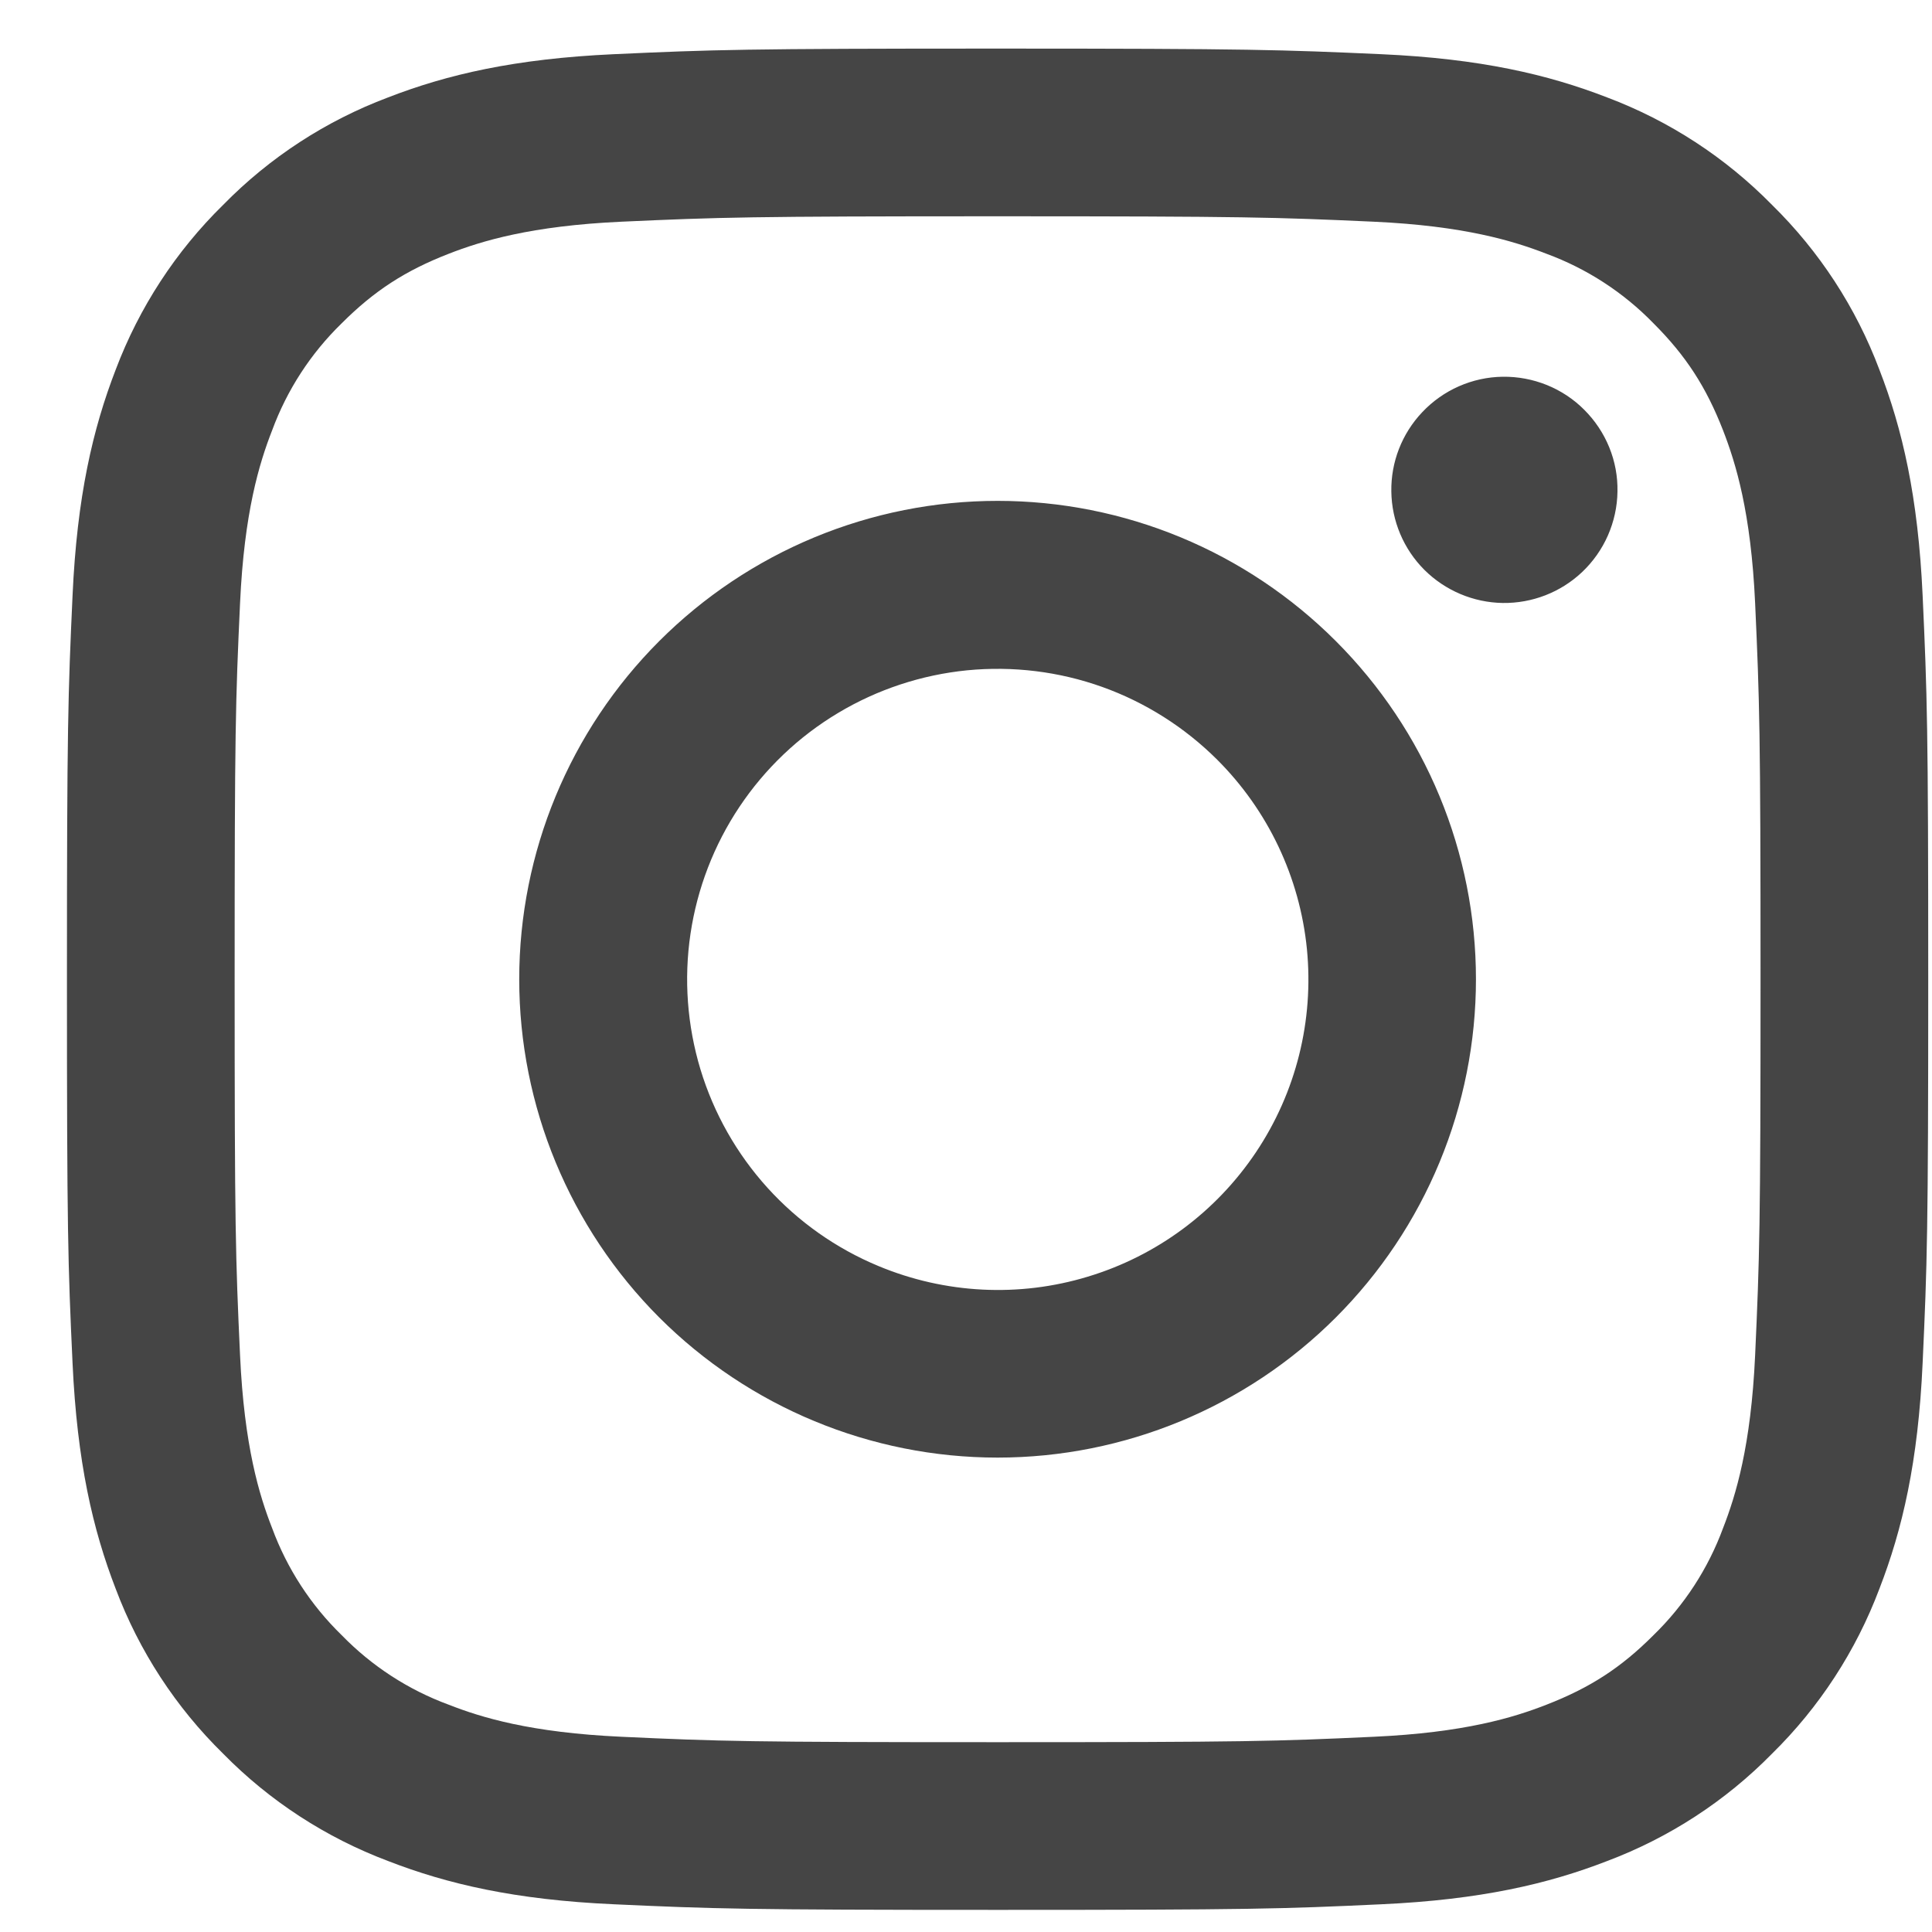 <svg width="20" height="20" viewBox="0 0 20 20" fill="none" xmlns="http://www.w3.org/2000/svg">
<path fill-rule="evenodd" clip-rule="evenodd" d="M6.355 0.561C7.382 0.514 7.71 0.503 10.327 0.503C12.944 0.503 13.271 0.515 14.298 0.561C15.324 0.607 16.025 0.771 16.638 1.009C17.28 1.251 17.862 1.63 18.344 2.121C18.834 2.602 19.213 3.183 19.455 3.826C19.693 4.439 19.856 5.14 19.903 6.165C19.95 7.194 19.961 7.521 19.961 10.137C19.961 12.754 19.95 13.082 19.903 14.109C19.857 15.134 19.693 15.834 19.455 16.448C19.213 17.09 18.834 17.673 18.344 18.154C17.862 18.645 17.28 19.023 16.638 19.265C16.025 19.503 15.324 19.666 14.3 19.713C13.271 19.761 12.944 19.771 10.327 19.771C7.71 19.771 7.382 19.76 6.355 19.713C5.33 19.667 4.63 19.503 4.017 19.265C3.374 19.023 2.791 18.644 2.31 18.154C1.819 17.673 1.44 17.091 1.198 16.448C0.961 15.835 0.798 15.135 0.751 14.11C0.703 13.081 0.693 12.753 0.693 10.137C0.693 7.52 0.704 7.193 0.751 6.166C0.797 5.14 0.961 4.439 1.198 3.826C1.441 3.183 1.82 2.601 2.311 2.12C2.791 1.63 3.373 1.251 4.016 1.009C4.629 0.771 5.329 0.608 6.354 0.561H6.355ZM14.22 2.295C13.204 2.249 12.899 2.239 10.327 2.239C7.755 2.239 7.45 2.249 6.434 2.295C5.494 2.338 4.984 2.495 4.645 2.627C4.195 2.802 3.874 3.01 3.537 3.347C3.217 3.658 2.971 4.037 2.817 4.455C2.684 4.795 2.528 5.304 2.485 6.244C2.438 7.26 2.429 7.565 2.429 10.137C2.429 12.71 2.438 13.014 2.485 14.03C2.528 14.97 2.684 15.48 2.817 15.819C2.971 16.237 3.217 16.616 3.537 16.927C3.848 17.247 4.227 17.493 4.645 17.647C4.984 17.78 5.494 17.936 6.434 17.979C7.45 18.026 7.754 18.035 10.327 18.035C12.9 18.035 13.204 18.026 14.22 17.979C15.16 17.936 15.669 17.78 16.009 17.647C16.459 17.472 16.78 17.265 17.117 16.927C17.437 16.616 17.683 16.237 17.837 15.819C17.969 15.48 18.126 14.97 18.169 14.03C18.215 13.014 18.225 12.71 18.225 10.137C18.225 7.565 18.215 7.26 18.169 6.244C18.126 5.304 17.969 4.795 17.837 4.455C17.662 4.006 17.454 3.684 17.117 3.347C16.806 3.027 16.427 2.781 16.009 2.627C15.669 2.495 15.16 2.338 14.22 2.295ZM9.096 13.107C9.784 13.393 10.549 13.432 11.261 13.216C11.974 13.001 12.589 12.545 13.003 11.926C13.417 11.307 13.602 10.564 13.529 9.823C13.455 9.082 13.127 8.39 12.6 7.864C12.264 7.529 11.857 7.271 11.41 7.111C10.962 6.951 10.485 6.893 10.012 6.939C9.539 6.986 9.082 7.137 8.675 7.381C8.267 7.625 7.919 7.957 7.655 8.352C7.391 8.747 7.218 9.196 7.148 9.666C7.078 10.136 7.114 10.616 7.251 11.07C7.389 11.525 7.626 11.944 7.945 12.296C8.264 12.648 8.657 12.925 9.096 13.107ZM6.825 6.636C7.285 6.176 7.831 5.811 8.432 5.562C9.033 5.313 9.677 5.185 10.327 5.185C10.977 5.185 11.621 5.313 12.222 5.562C12.823 5.811 13.368 6.176 13.828 6.636C14.288 7.096 14.653 7.641 14.902 8.242C15.151 8.843 15.279 9.487 15.279 10.137C15.279 10.787 15.151 11.431 14.902 12.032C14.653 12.633 14.288 13.179 13.828 13.639C12.9 14.567 11.64 15.089 10.327 15.089C9.014 15.089 7.754 14.567 6.825 13.639C5.897 12.71 5.375 11.45 5.375 10.137C5.375 8.824 5.897 7.564 6.825 6.636ZM16.377 5.923C16.491 5.815 16.582 5.686 16.645 5.543C16.708 5.399 16.742 5.245 16.744 5.088C16.747 4.931 16.718 4.776 16.659 4.631C16.6 4.486 16.512 4.354 16.401 4.243C16.291 4.132 16.159 4.045 16.014 3.986C15.868 3.927 15.713 3.898 15.556 3.9C15.4 3.902 15.245 3.936 15.102 3.999C14.959 4.062 14.829 4.154 14.722 4.268C14.513 4.489 14.398 4.783 14.403 5.088C14.407 5.393 14.53 5.684 14.745 5.899C14.961 6.114 15.252 6.237 15.556 6.242C15.861 6.246 16.155 6.132 16.377 5.923Z" fill="#000" fill-opacity="0.73"/>
</svg>
